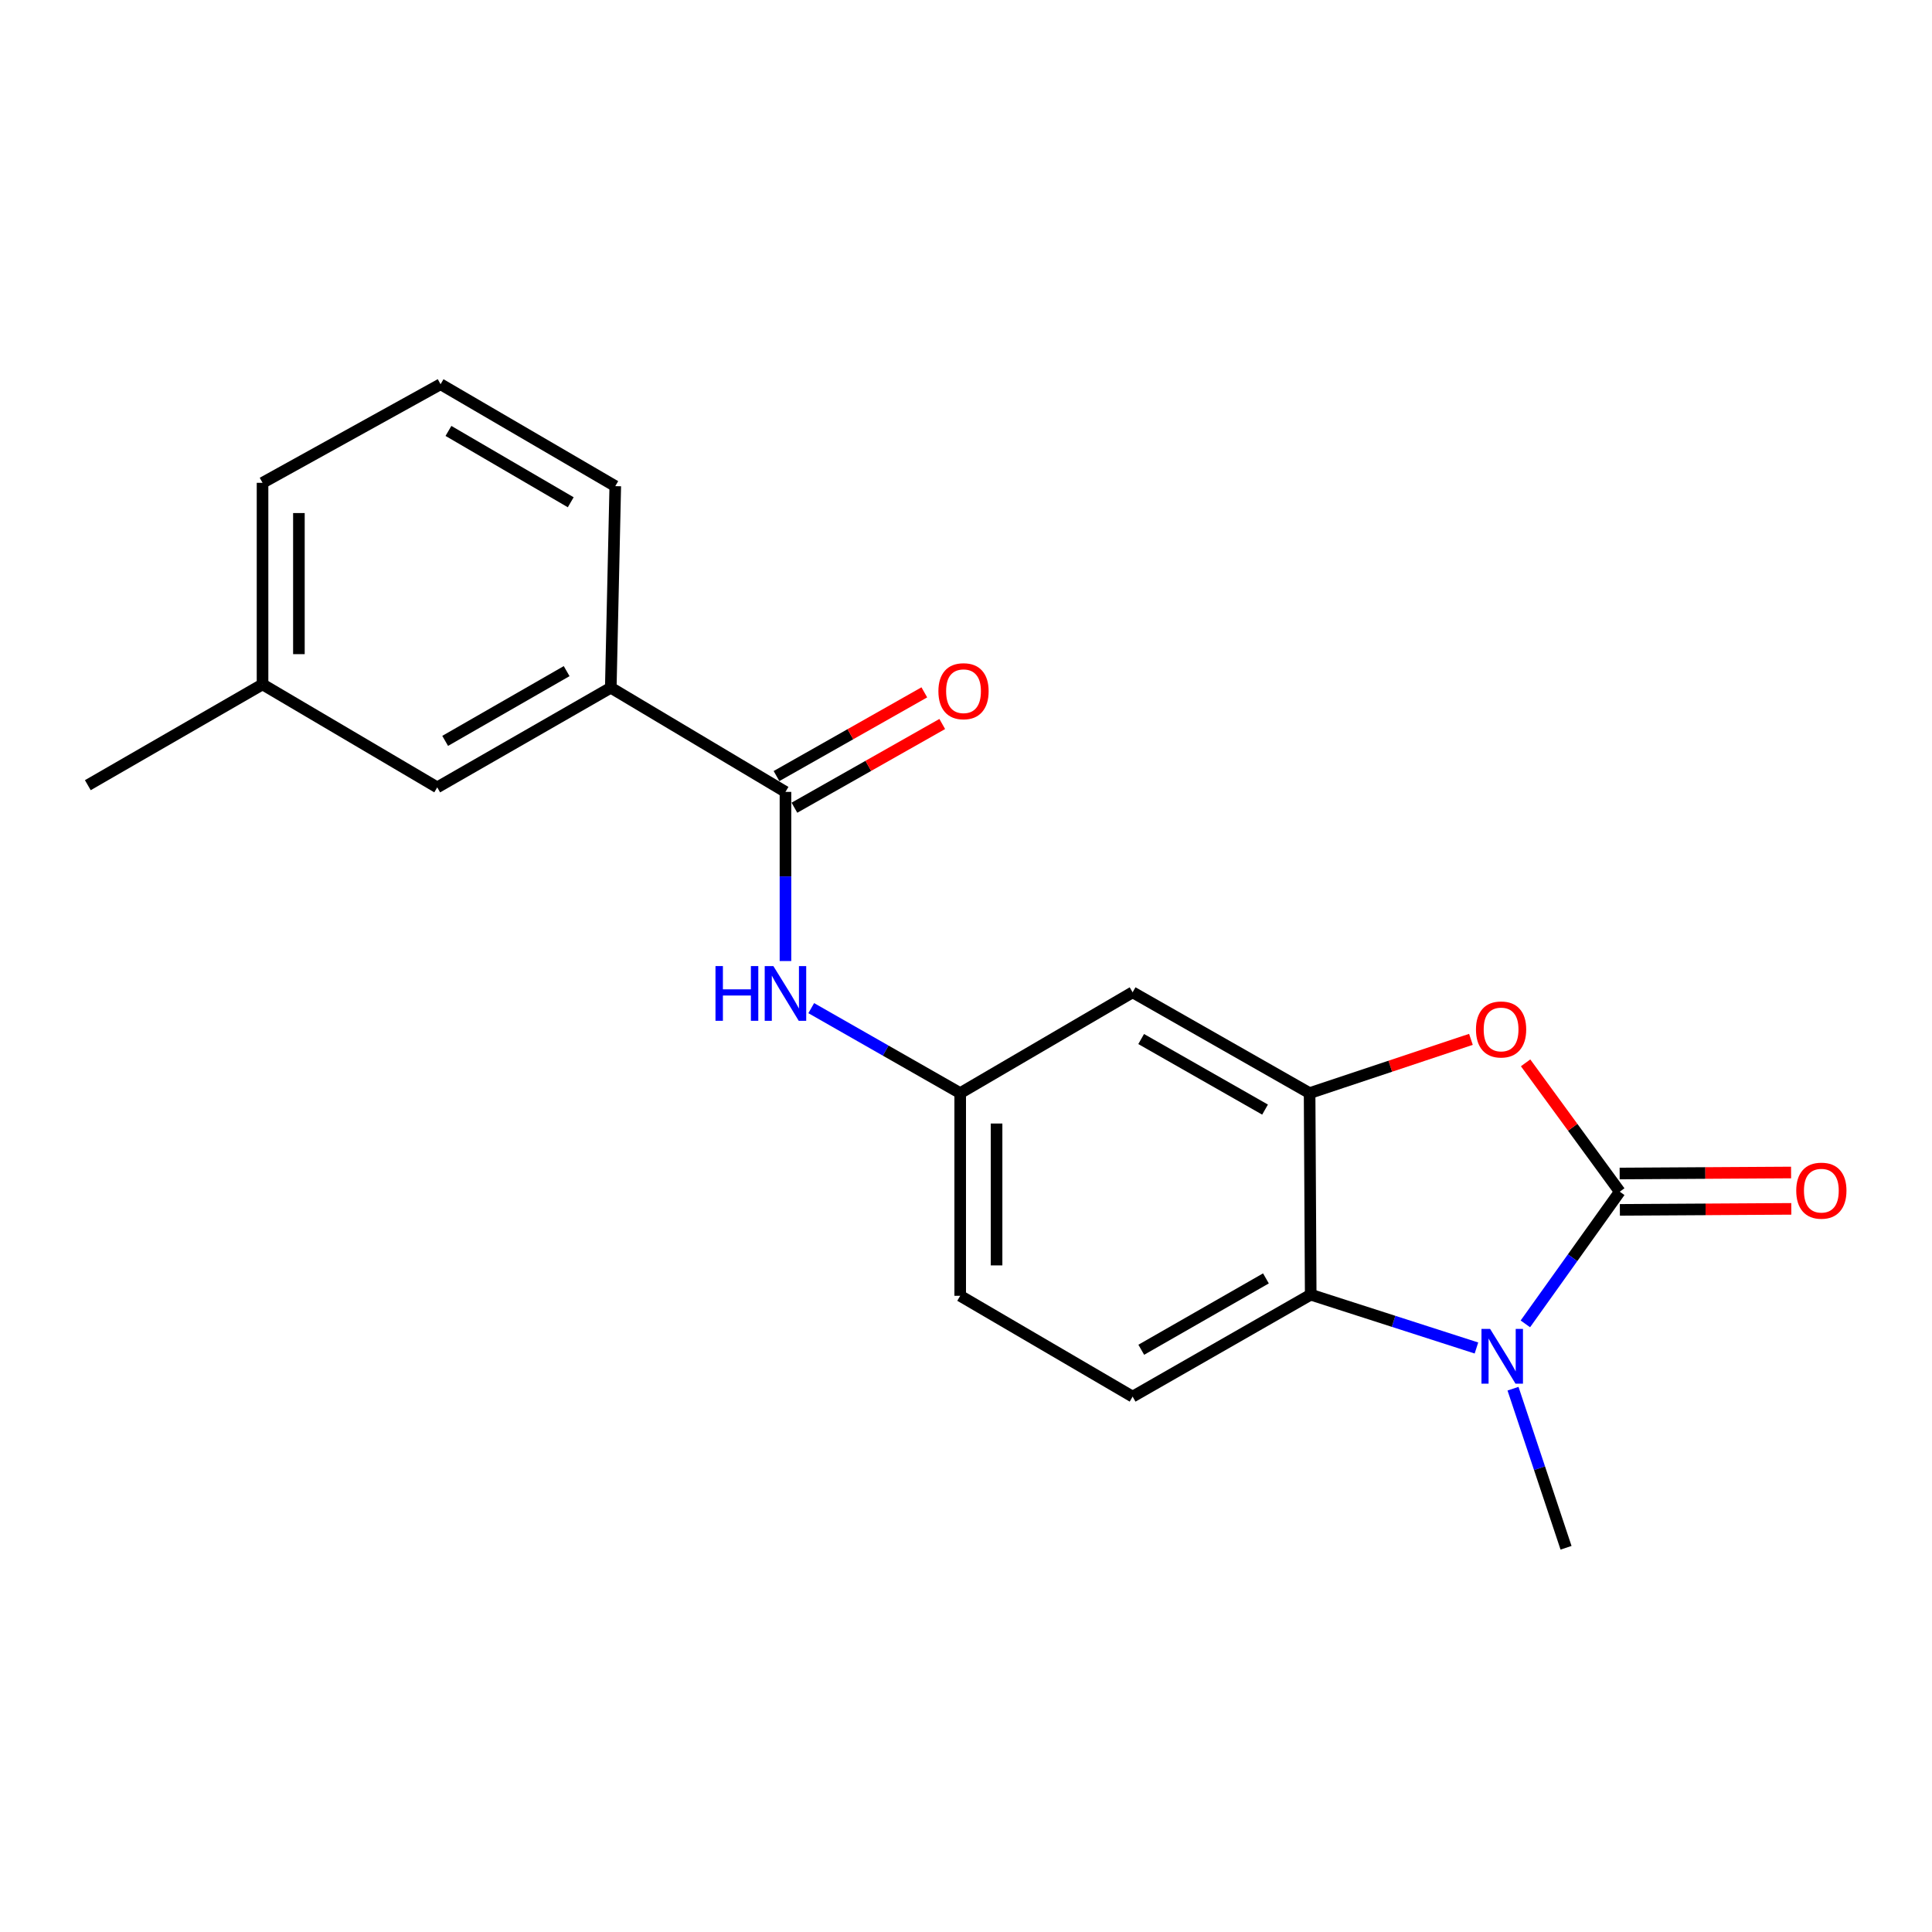 <?xml version='1.0' encoding='iso-8859-1'?>
<svg version='1.1' baseProfile='full'
              xmlns='http://www.w3.org/2000/svg'
                      xmlns:rdkit='http://www.rdkit.org/xml'
                      xmlns:xlink='http://www.w3.org/1999/xlink'
                  xml:space='preserve'
width='1000px' height='1000px' viewBox='0 0 1000 1000'>
<!-- END OF HEADER -->
<rect style='opacity:1.0;fill:#FFFFFF;stroke:none' width='1000' height='1000' x='0' y='0'> </rect>
<path class='bond-0' d='M 838.387,616.818 L 813.957,651.027' style='fill:none;fill-rule:evenodd;stroke:#000000;stroke-width:6px;stroke-linecap:butt;stroke-linejoin:miter;stroke-opacity:1' />
<path class='bond-0' d='M 813.957,651.027 L 789.527,685.236' style='fill:none;fill-rule:evenodd;stroke:#0000FF;stroke-width:6px;stroke-linecap:butt;stroke-linejoin:miter;stroke-opacity:1' />
<path class='bond-1' d='M 838.387,616.818 L 814.018,583.472' style='fill:none;fill-rule:evenodd;stroke:#000000;stroke-width:6px;stroke-linecap:butt;stroke-linejoin:miter;stroke-opacity:1' />
<path class='bond-1' d='M 814.018,583.472 L 789.649,550.125' style='fill:none;fill-rule:evenodd;stroke:#FF0000;stroke-width:6px;stroke-linecap:butt;stroke-linejoin:miter;stroke-opacity:1' />
<path class='bond-9' d='M 838.442,626.229 L 882.809,625.967' style='fill:none;fill-rule:evenodd;stroke:#000000;stroke-width:6px;stroke-linecap:butt;stroke-linejoin:miter;stroke-opacity:1' />
<path class='bond-9' d='M 882.809,625.967 L 927.176,625.705' style='fill:none;fill-rule:evenodd;stroke:#FF0000;stroke-width:6px;stroke-linecap:butt;stroke-linejoin:miter;stroke-opacity:1' />
<path class='bond-9' d='M 838.331,607.407 L 882.698,607.144' style='fill:none;fill-rule:evenodd;stroke:#000000;stroke-width:6px;stroke-linecap:butt;stroke-linejoin:miter;stroke-opacity:1' />
<path class='bond-9' d='M 882.698,607.144 L 927.065,606.882' style='fill:none;fill-rule:evenodd;stroke:#FF0000;stroke-width:6px;stroke-linecap:butt;stroke-linejoin:miter;stroke-opacity:1' />
<path class='bond-3' d='M 764.203,697.72 L 721.313,683.919' style='fill:none;fill-rule:evenodd;stroke:#0000FF;stroke-width:6px;stroke-linecap:butt;stroke-linejoin:miter;stroke-opacity:1' />
<path class='bond-3' d='M 721.313,683.919 L 678.422,670.119' style='fill:none;fill-rule:evenodd;stroke:#000000;stroke-width:6px;stroke-linecap:butt;stroke-linejoin:miter;stroke-opacity:1' />
<path class='bond-14' d='M 783.136,718.785 L 796.859,759.956' style='fill:none;fill-rule:evenodd;stroke:#0000FF;stroke-width:6px;stroke-linecap:butt;stroke-linejoin:miter;stroke-opacity:1' />
<path class='bond-14' d='M 796.859,759.956 L 810.581,801.127' style='fill:none;fill-rule:evenodd;stroke:#000000;stroke-width:6px;stroke-linecap:butt;stroke-linejoin:miter;stroke-opacity:1' />
<path class='bond-2' d='M 761.349,537.966 L 719.598,551.882' style='fill:none;fill-rule:evenodd;stroke:#FF0000;stroke-width:6px;stroke-linecap:butt;stroke-linejoin:miter;stroke-opacity:1' />
<path class='bond-2' d='M 719.598,551.882 L 677.847,565.797' style='fill:none;fill-rule:evenodd;stroke:#000000;stroke-width:6px;stroke-linecap:butt;stroke-linejoin:miter;stroke-opacity:1' />
<path class='bond-6' d='M 677.847,565.797 L 586.241,513.615' style='fill:none;fill-rule:evenodd;stroke:#000000;stroke-width:6px;stroke-linecap:butt;stroke-linejoin:miter;stroke-opacity:1' />
<path class='bond-6' d='M 654.789,574.325 L 590.665,537.798' style='fill:none;fill-rule:evenodd;stroke:#000000;stroke-width:6px;stroke-linecap:butt;stroke-linejoin:miter;stroke-opacity:1' />
<path class='bond-20' d='M 677.847,565.797 L 678.422,670.119' style='fill:none;fill-rule:evenodd;stroke:#000000;stroke-width:6px;stroke-linecap:butt;stroke-linejoin:miter;stroke-opacity:1' />
<path class='bond-8' d='M 678.422,670.119 L 586.241,722.886' style='fill:none;fill-rule:evenodd;stroke:#000000;stroke-width:6px;stroke-linecap:butt;stroke-linejoin:miter;stroke-opacity:1' />
<path class='bond-8' d='M 655.244,661.698 L 590.717,698.635' style='fill:none;fill-rule:evenodd;stroke:#000000;stroke-width:6px;stroke-linecap:butt;stroke-linejoin:miter;stroke-opacity:1' />
<path class='bond-4' d='M 406.554,409.879 L 406.554,453.656' style='fill:none;fill-rule:evenodd;stroke:#000000;stroke-width:6px;stroke-linecap:butt;stroke-linejoin:miter;stroke-opacity:1' />
<path class='bond-4' d='M 406.554,453.656 L 406.554,497.433' style='fill:none;fill-rule:evenodd;stroke:#0000FF;stroke-width:6px;stroke-linecap:butt;stroke-linejoin:miter;stroke-opacity:1' />
<path class='bond-7' d='M 406.554,409.879 L 316.141,355.962' style='fill:none;fill-rule:evenodd;stroke:#000000;stroke-width:6px;stroke-linecap:butt;stroke-linejoin:miter;stroke-opacity:1' />
<path class='bond-11' d='M 411.192,418.069 L 449.448,396.404' style='fill:none;fill-rule:evenodd;stroke:#000000;stroke-width:6px;stroke-linecap:butt;stroke-linejoin:miter;stroke-opacity:1' />
<path class='bond-11' d='M 449.448,396.404 L 487.704,374.738' style='fill:none;fill-rule:evenodd;stroke:#FF0000;stroke-width:6px;stroke-linecap:butt;stroke-linejoin:miter;stroke-opacity:1' />
<path class='bond-11' d='M 401.916,401.69 L 440.172,380.025' style='fill:none;fill-rule:evenodd;stroke:#000000;stroke-width:6px;stroke-linecap:butt;stroke-linejoin:miter;stroke-opacity:1' />
<path class='bond-11' d='M 440.172,380.025 L 478.428,358.359' style='fill:none;fill-rule:evenodd;stroke:#FF0000;stroke-width:6px;stroke-linecap:butt;stroke-linejoin:miter;stroke-opacity:1' />
<path class='bond-5' d='M 419.897,521.813 L 458.448,543.805' style='fill:none;fill-rule:evenodd;stroke:#0000FF;stroke-width:6px;stroke-linecap:butt;stroke-linejoin:miter;stroke-opacity:1' />
<path class='bond-5' d='M 458.448,543.805 L 496.999,565.797' style='fill:none;fill-rule:evenodd;stroke:#000000;stroke-width:6px;stroke-linecap:butt;stroke-linejoin:miter;stroke-opacity:1' />
<path class='bond-10' d='M 586.241,513.615 L 496.999,565.797' style='fill:none;fill-rule:evenodd;stroke:#000000;stroke-width:6px;stroke-linecap:butt;stroke-linejoin:miter;stroke-opacity:1' />
<path class='bond-12' d='M 316.141,355.962 L 226.313,407.537' style='fill:none;fill-rule:evenodd;stroke:#000000;stroke-width:6px;stroke-linecap:butt;stroke-linejoin:miter;stroke-opacity:1' />
<path class='bond-12' d='M 293.294,347.374 L 230.415,383.477' style='fill:none;fill-rule:evenodd;stroke:#000000;stroke-width:6px;stroke-linecap:butt;stroke-linejoin:miter;stroke-opacity:1' />
<path class='bond-16' d='M 316.141,355.962 L 318.462,251.63' style='fill:none;fill-rule:evenodd;stroke:#000000;stroke-width:6px;stroke-linecap:butt;stroke-linejoin:miter;stroke-opacity:1' />
<path class='bond-13' d='M 586.241,722.886 L 496.999,670.704' style='fill:none;fill-rule:evenodd;stroke:#000000;stroke-width:6px;stroke-linecap:butt;stroke-linejoin:miter;stroke-opacity:1' />
<path class='bond-21' d='M 496.999,565.797 L 496.999,670.704' style='fill:none;fill-rule:evenodd;stroke:#000000;stroke-width:6px;stroke-linecap:butt;stroke-linejoin:miter;stroke-opacity:1' />
<path class='bond-21' d='M 515.822,581.533 L 515.822,654.968' style='fill:none;fill-rule:evenodd;stroke:#000000;stroke-width:6px;stroke-linecap:butt;stroke-linejoin:miter;stroke-opacity:1' />
<path class='bond-15' d='M 226.313,407.537 L 135.889,354.236' style='fill:none;fill-rule:evenodd;stroke:#000000;stroke-width:6px;stroke-linecap:butt;stroke-linejoin:miter;stroke-opacity:1' />
<path class='bond-19' d='M 135.889,354.236 L 45.455,406.408' style='fill:none;fill-rule:evenodd;stroke:#000000;stroke-width:6px;stroke-linecap:butt;stroke-linejoin:miter;stroke-opacity:1' />
<path class='bond-22' d='M 135.889,354.236 L 135.889,249.904' style='fill:none;fill-rule:evenodd;stroke:#000000;stroke-width:6px;stroke-linecap:butt;stroke-linejoin:miter;stroke-opacity:1' />
<path class='bond-22' d='M 154.712,338.586 L 154.712,265.554' style='fill:none;fill-rule:evenodd;stroke:#000000;stroke-width:6px;stroke-linecap:butt;stroke-linejoin:miter;stroke-opacity:1' />
<path class='bond-17' d='M 318.462,251.63 L 228.038,198.873' style='fill:none;fill-rule:evenodd;stroke:#000000;stroke-width:6px;stroke-linecap:butt;stroke-linejoin:miter;stroke-opacity:1' />
<path class='bond-17' d='M 295.413,259.974 L 232.116,223.045' style='fill:none;fill-rule:evenodd;stroke:#000000;stroke-width:6px;stroke-linecap:butt;stroke-linejoin:miter;stroke-opacity:1' />
<path class='bond-18' d='M 228.038,198.873 L 135.889,249.904' style='fill:none;fill-rule:evenodd;stroke:#000000;stroke-width:6px;stroke-linecap:butt;stroke-linejoin:miter;stroke-opacity:1' />
<path  class='atom-1' d='M 771.286 687.853
L 780.566 702.853
Q 781.486 704.333, 782.966 707.013
Q 784.446 709.693, 784.526 709.853
L 784.526 687.853
L 788.286 687.853
L 788.286 716.173
L 784.406 716.173
L 774.446 699.773
Q 773.286 697.853, 772.046 695.653
Q 770.846 693.453, 770.486 692.773
L 770.486 716.173
L 766.806 716.173
L 766.806 687.853
L 771.286 687.853
' fill='#0000FF'/>
<path  class='atom-2' d='M 763.961 532.843
Q 763.961 526.043, 767.321 522.243
Q 770.681 518.443, 776.961 518.443
Q 783.241 518.443, 786.601 522.243
Q 789.961 526.043, 789.961 532.843
Q 789.961 539.723, 786.561 543.643
Q 783.161 547.523, 776.961 547.523
Q 770.721 547.523, 767.321 543.643
Q 763.961 539.763, 763.961 532.843
M 776.961 544.323
Q 781.281 544.323, 783.601 541.443
Q 785.961 538.523, 785.961 532.843
Q 785.961 527.283, 783.601 524.483
Q 781.281 521.643, 776.961 521.643
Q 772.641 521.643, 770.281 524.443
Q 767.961 527.243, 767.961 532.843
Q 767.961 538.563, 770.281 541.443
Q 772.641 544.323, 776.961 544.323
' fill='#FF0000'/>
<path  class='atom-6' d='M 370.334 500.041
L 374.174 500.041
L 374.174 512.081
L 388.654 512.081
L 388.654 500.041
L 392.494 500.041
L 392.494 528.361
L 388.654 528.361
L 388.654 515.281
L 374.174 515.281
L 374.174 528.361
L 370.334 528.361
L 370.334 500.041
' fill='#0000FF'/>
<path  class='atom-6' d='M 400.294 500.041
L 409.574 515.041
Q 410.494 516.521, 411.974 519.201
Q 413.454 521.881, 413.534 522.041
L 413.534 500.041
L 417.294 500.041
L 417.294 528.361
L 413.414 528.361
L 403.454 511.961
Q 402.294 510.041, 401.054 507.841
Q 399.854 505.641, 399.494 504.961
L 399.494 528.361
L 395.814 528.361
L 395.814 500.041
L 400.294 500.041
' fill='#0000FF'/>
<path  class='atom-10' d='M 929.729 616.281
Q 929.729 609.481, 933.089 605.681
Q 936.449 601.881, 942.729 601.881
Q 949.009 601.881, 952.369 605.681
Q 955.729 609.481, 955.729 616.281
Q 955.729 623.161, 952.329 627.081
Q 948.929 630.961, 942.729 630.961
Q 936.489 630.961, 933.089 627.081
Q 929.729 623.201, 929.729 616.281
M 942.729 627.761
Q 947.049 627.761, 949.369 624.881
Q 951.729 621.961, 951.729 616.281
Q 951.729 610.721, 949.369 607.921
Q 947.049 605.081, 942.729 605.081
Q 938.409 605.081, 936.049 607.881
Q 933.729 610.681, 933.729 616.281
Q 933.729 622.001, 936.049 624.881
Q 938.409 627.761, 942.729 627.761
' fill='#FF0000'/>
<path  class='atom-12' d='M 485.714 357.767
Q 485.714 350.967, 489.074 347.167
Q 492.434 343.367, 498.714 343.367
Q 504.994 343.367, 508.354 347.167
Q 511.714 350.967, 511.714 357.767
Q 511.714 364.647, 508.314 368.567
Q 504.914 372.447, 498.714 372.447
Q 492.474 372.447, 489.074 368.567
Q 485.714 364.687, 485.714 357.767
M 498.714 369.247
Q 503.034 369.247, 505.354 366.367
Q 507.714 363.447, 507.714 357.767
Q 507.714 352.207, 505.354 349.407
Q 503.034 346.567, 498.714 346.567
Q 494.394 346.567, 492.034 349.367
Q 489.714 352.167, 489.714 357.767
Q 489.714 363.487, 492.034 366.367
Q 494.394 369.247, 498.714 369.247
' fill='#FF0000'/>
</svg>
